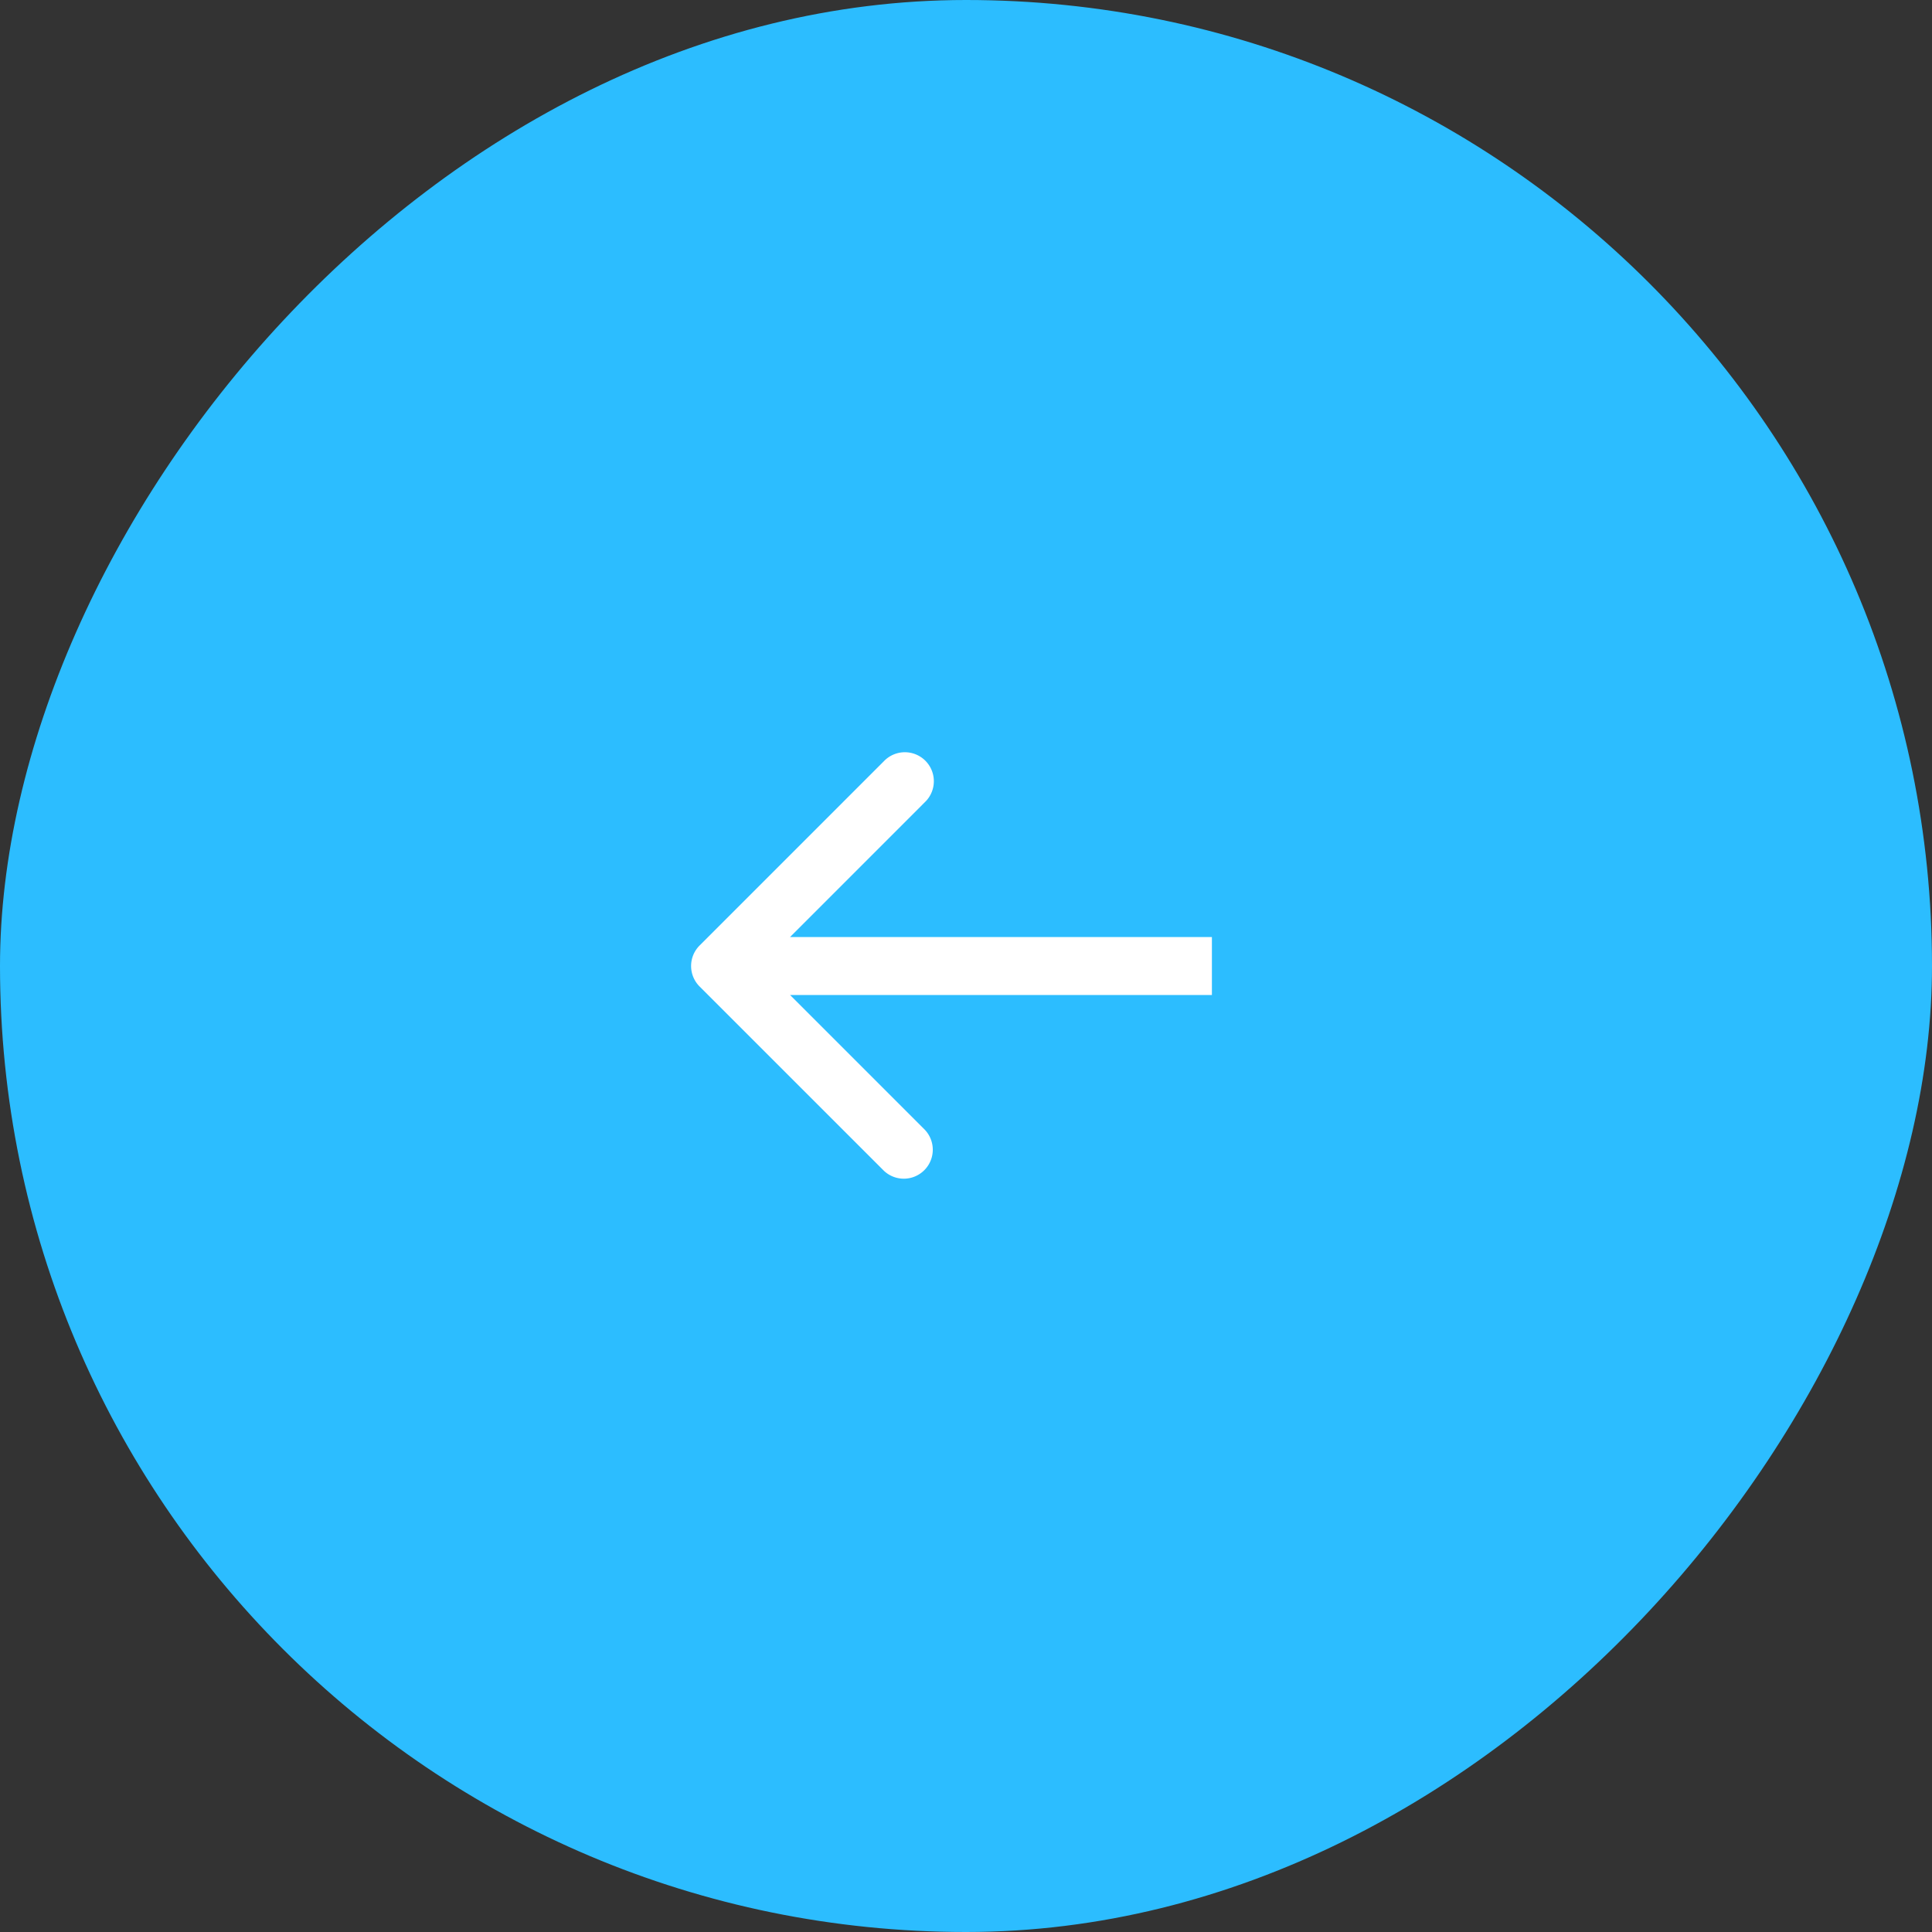 <svg xmlns="http://www.w3.org/2000/svg" width="50" height="50" fill="none"><rect width="100%" height="100%" fill="#333333" stroke="none"/><rect width="50" height="50" fill="#2CBDFF" rx="25" transform="matrix(-1 0 0 1 50 0)"/><path fill="#fff" d="M18.105 25.53a.75.75 0 0 1 0-1.06l4.773-4.773a.75.75 0 1 1 1.061 1.06L19.697 25l4.242 4.243a.75.75 0 0 1-1.06 1.06l-4.774-4.773zm13.259.22H18.636v-1.5h12.728v1.5z"/></svg>